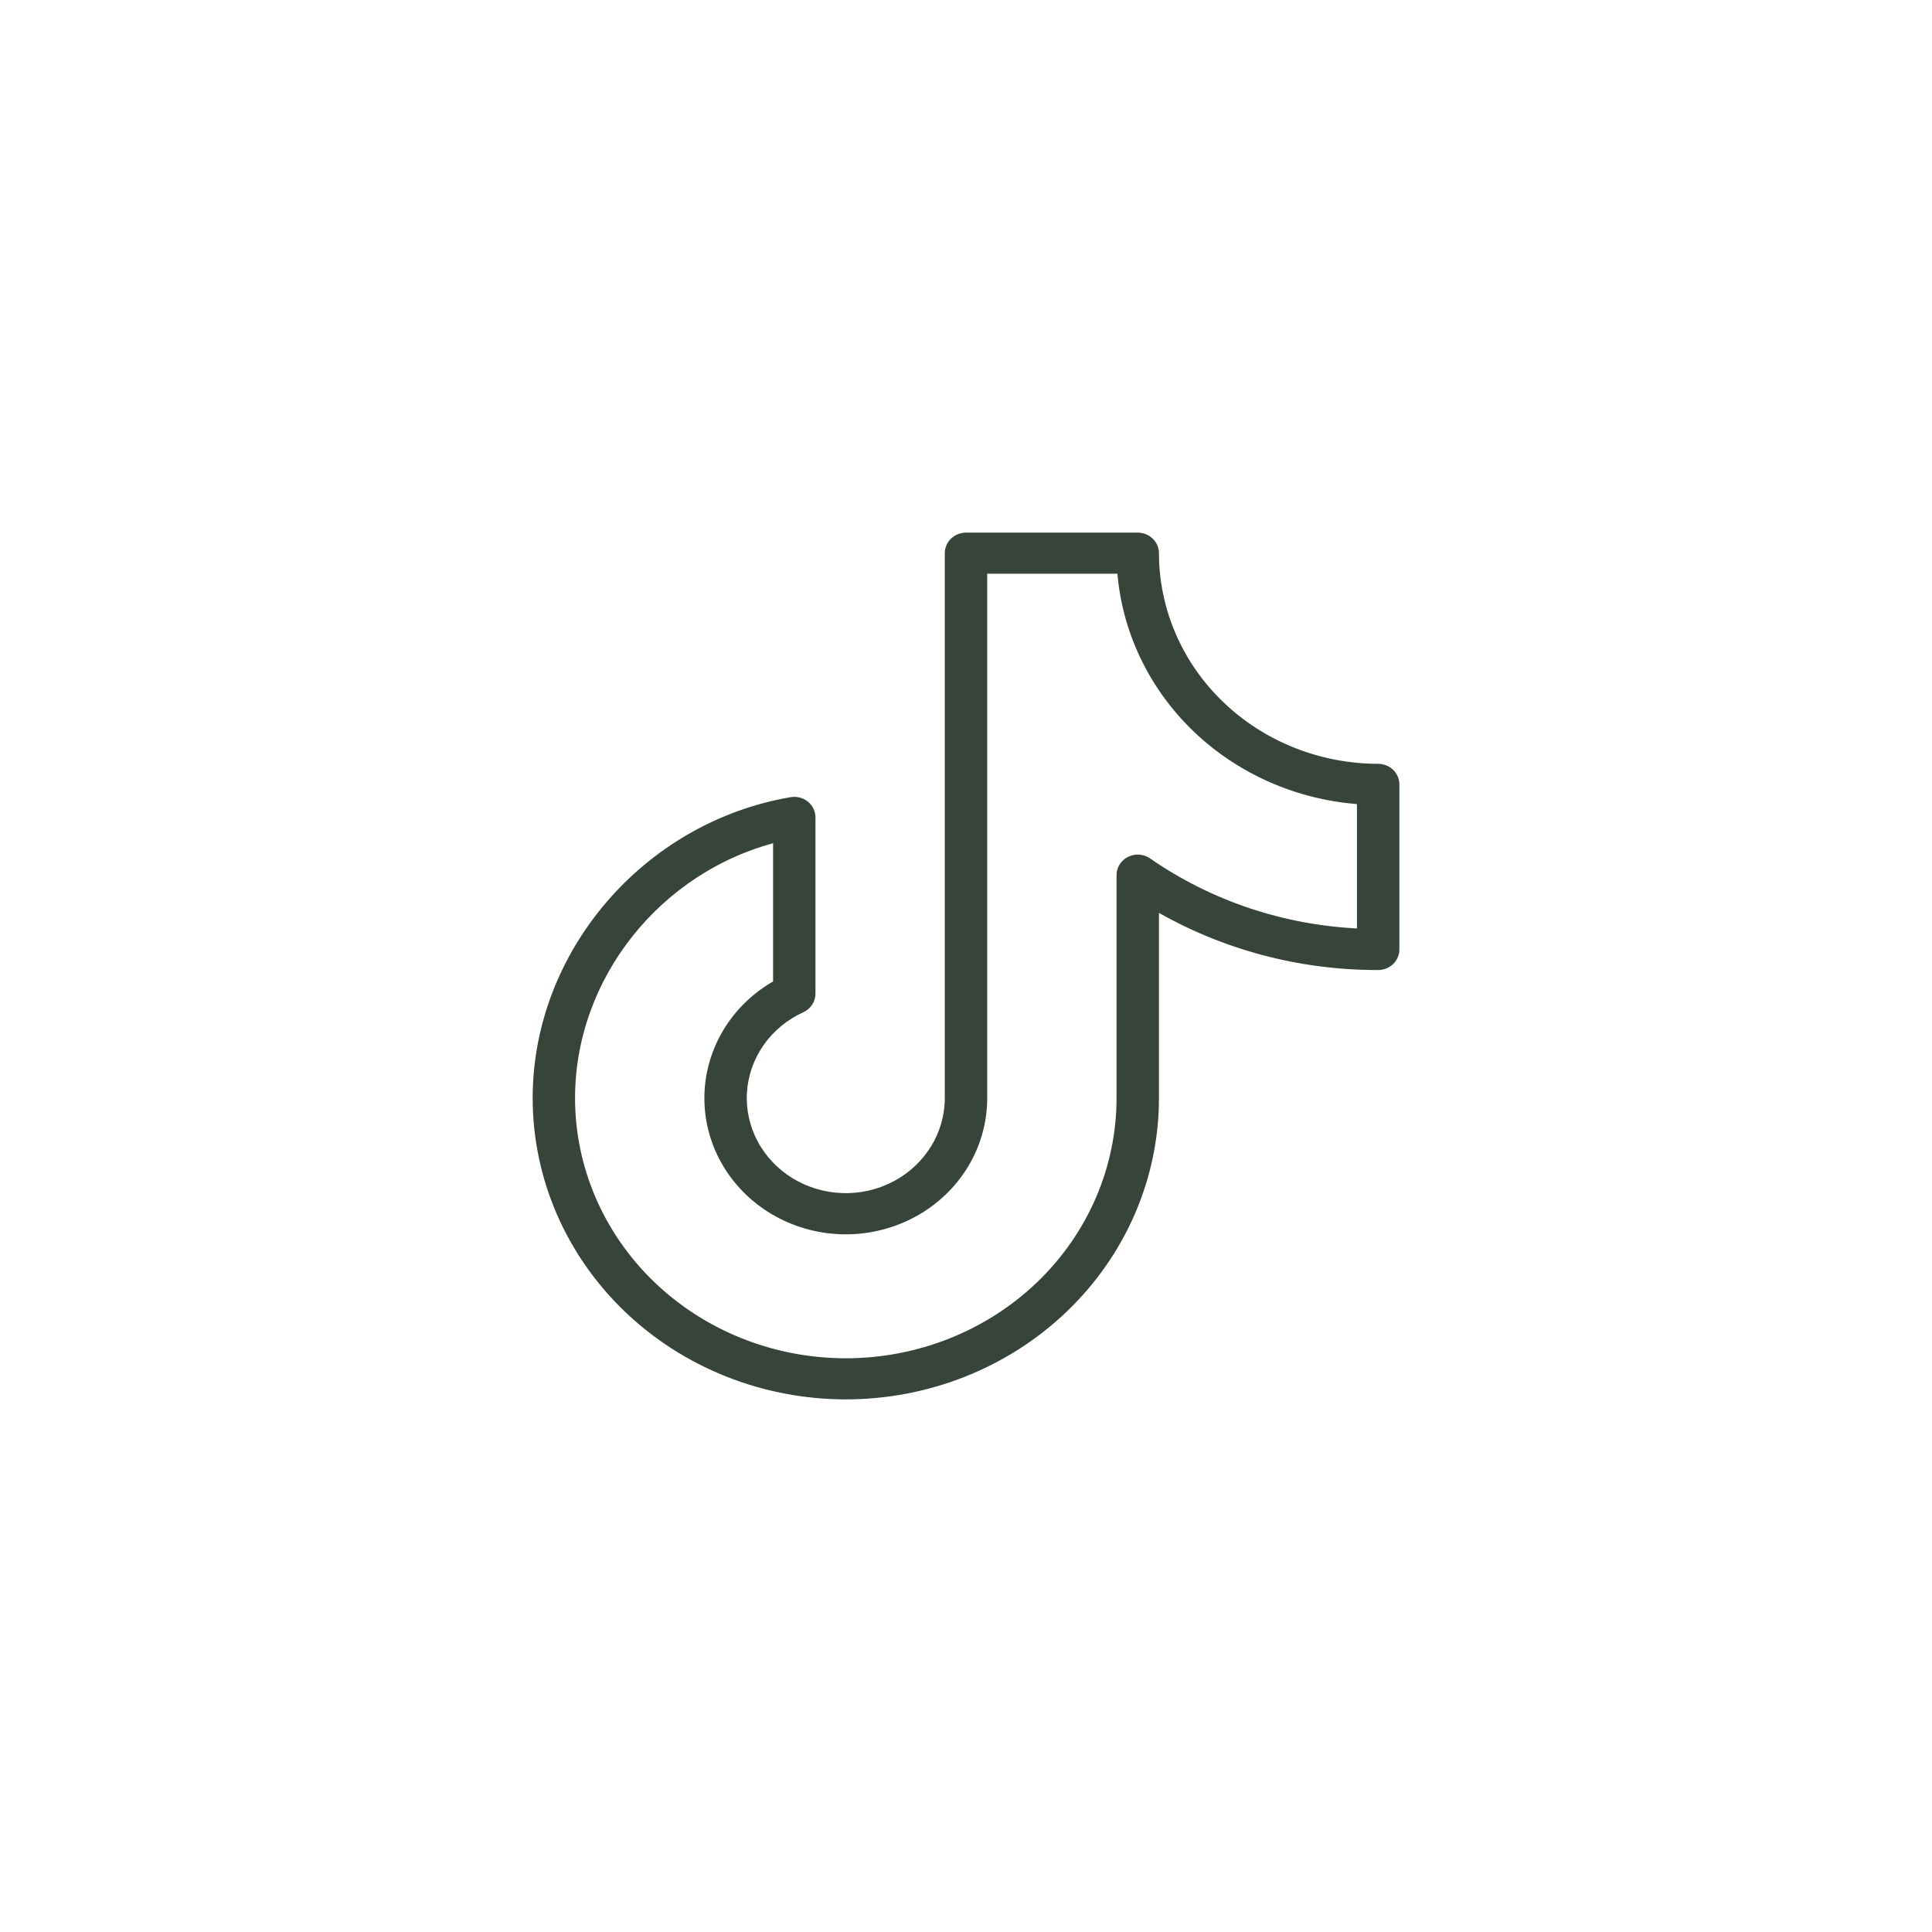 <svg width="48" height="48" viewBox="0 0 48 48" fill="none" xmlns="http://www.w3.org/2000/svg">
<g id="ph:tiktok-logo-thin">
<path id="Vector" d="M34.24 19.077C32.77 19.075 31.36 18.513 30.32 17.513C29.28 16.513 28.695 15.158 28.694 13.744C28.694 13.635 28.648 13.53 28.569 13.454C28.488 13.377 28.38 13.333 28.267 13.333H24C23.887 13.333 23.779 13.377 23.698 13.454C23.618 13.53 23.573 13.635 23.573 13.744V27.282C23.573 27.723 23.45 28.155 23.217 28.534C22.984 28.913 22.649 29.226 22.248 29.438C21.847 29.651 21.393 29.756 20.936 29.742C20.478 29.729 20.032 29.597 19.645 29.362C19.258 29.126 18.943 28.795 18.735 28.403C18.526 28.011 18.43 27.572 18.458 27.132C18.486 26.693 18.636 26.268 18.893 25.903C19.149 25.538 19.503 25.246 19.917 25.058C19.99 25.024 20.052 24.971 20.095 24.906C20.138 24.84 20.16 24.764 20.16 24.686V20.308C20.16 20.248 20.146 20.189 20.12 20.134C20.094 20.08 20.055 20.032 20.008 19.993C19.96 19.955 19.904 19.927 19.843 19.911C19.783 19.896 19.72 19.893 19.659 19.904C16.052 20.521 13.334 23.692 13.334 27.282C13.334 29.241 14.143 31.119 15.583 32.504C17.023 33.889 18.977 34.667 21.014 34.667C23.05 34.667 25.004 33.889 26.444 32.504C27.884 31.119 28.694 29.241 28.694 27.282V22.507C30.363 23.488 32.283 24.005 34.24 24C34.353 24 34.462 23.957 34.542 23.88C34.622 23.803 34.667 23.699 34.667 23.59V19.487C34.667 19.378 34.622 19.274 34.542 19.197C34.462 19.12 34.353 19.077 34.24 19.077ZM33.813 23.171C31.906 23.096 30.064 22.483 28.516 21.409C28.453 21.365 28.377 21.339 28.299 21.333C28.22 21.327 28.142 21.343 28.072 21.377C28.002 21.412 27.943 21.464 27.902 21.529C27.861 21.594 27.84 21.668 27.84 21.744V27.282C27.84 29.023 27.121 30.693 25.841 31.924C24.56 33.155 22.824 33.846 21.014 33.846C19.203 33.846 17.467 33.155 16.186 31.924C14.906 30.693 14.187 29.023 14.187 27.282C14.187 24.254 16.354 21.56 19.307 20.821V24.442C18.788 24.73 18.357 25.145 18.057 25.644C17.758 26.143 17.6 26.709 17.6 27.285C17.6 27.861 17.758 28.427 18.058 28.926C18.358 29.425 18.789 29.839 19.308 30.127C19.827 30.415 20.416 30.567 21.015 30.567C21.614 30.566 22.203 30.414 22.722 30.126C23.241 29.837 23.671 29.423 23.971 28.924C24.27 28.424 24.427 27.858 24.427 27.282V14.154H27.854C27.96 15.64 28.622 17.039 29.717 18.093C30.813 19.146 32.268 19.782 33.813 19.884V23.171Z" fill="#36443A" stroke="#36443A" stroke-width="0.2"/>
</g>
</svg>
